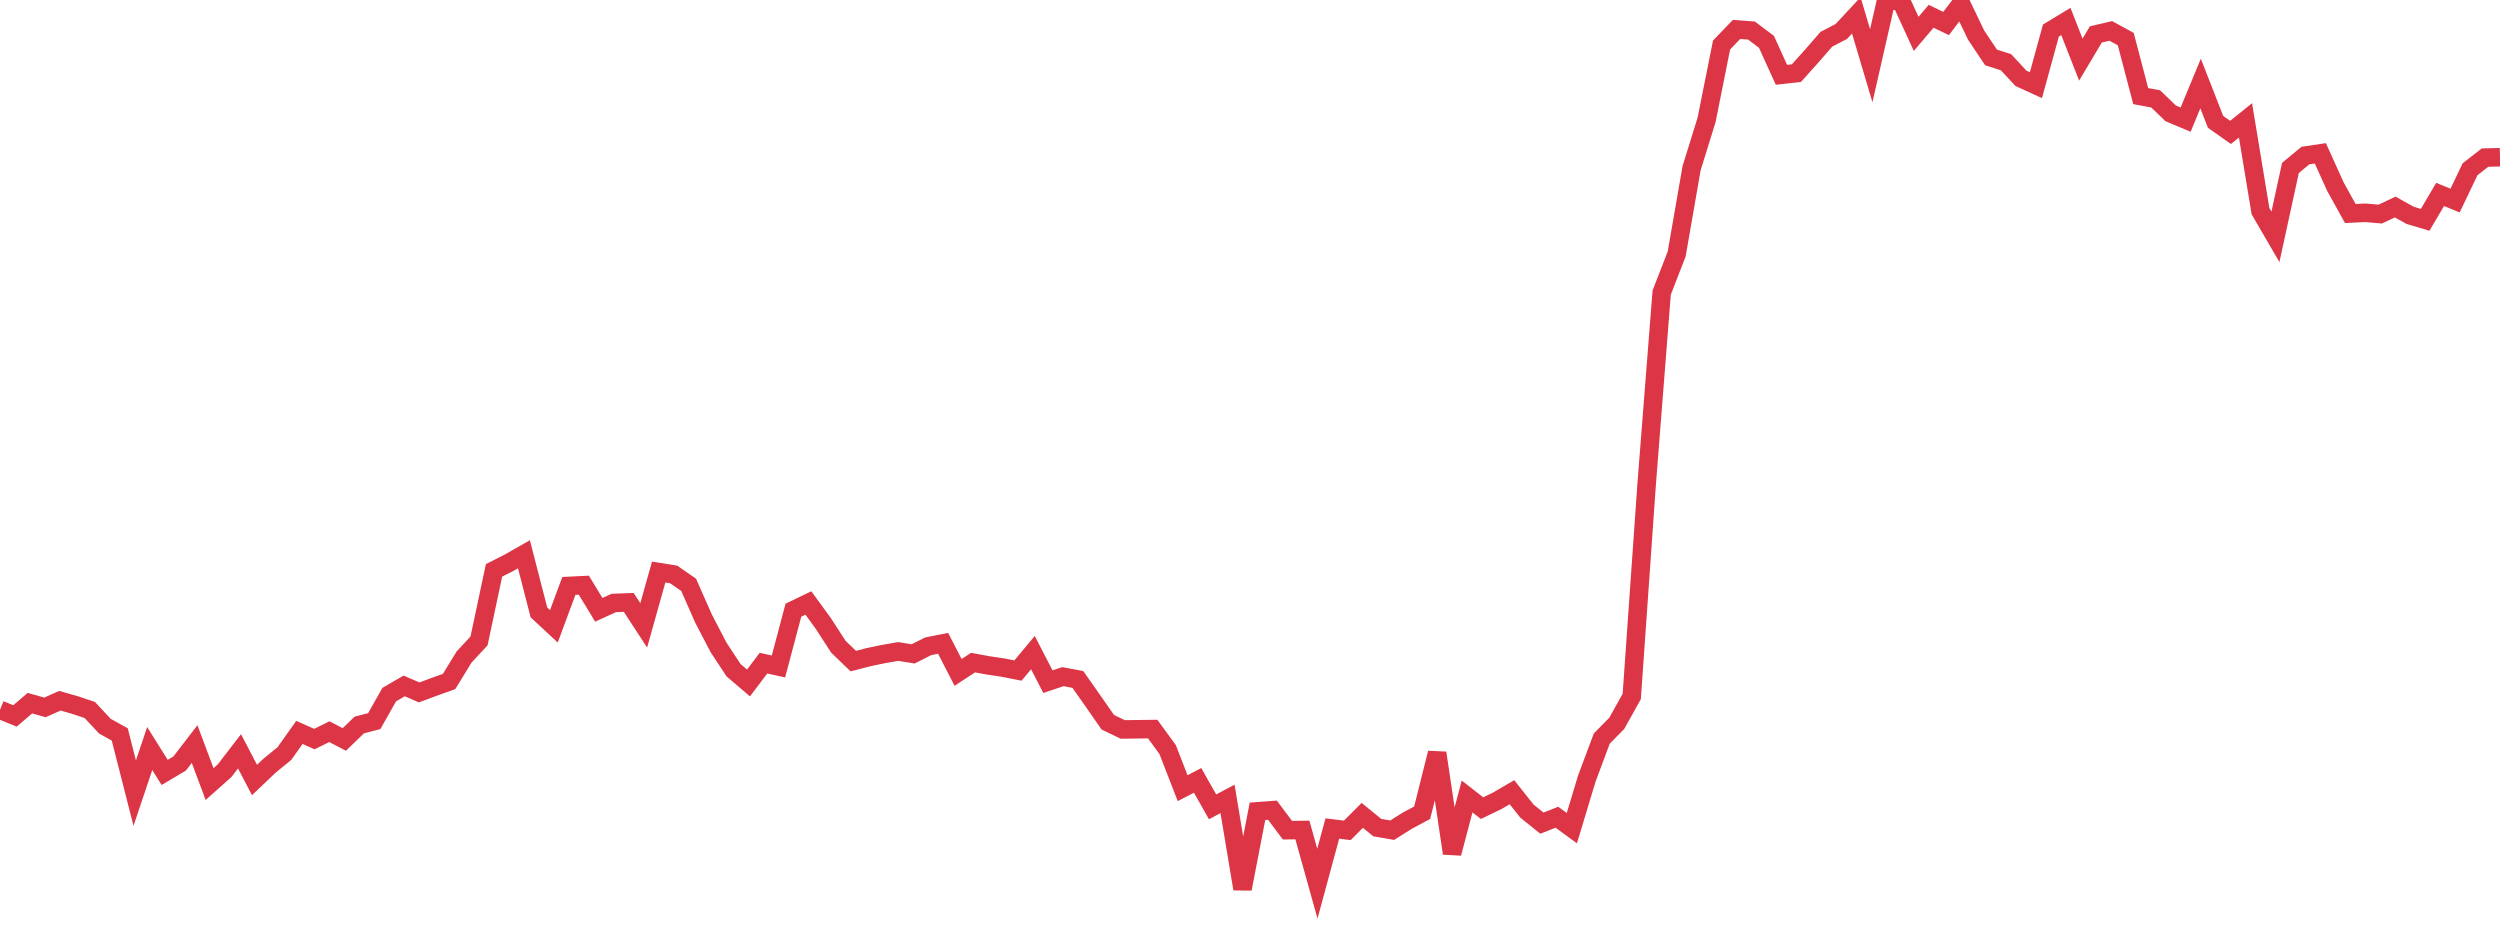 <?xml version="1.0" standalone="no"?>
<!DOCTYPE svg PUBLIC "-//W3C//DTD SVG 1.1//EN" "http://www.w3.org/Graphics/SVG/1.1/DTD/svg11.dtd">
<svg width="135" height="50" viewBox="0 0 135 50" preserveAspectRatio="none" class="sparkline" xmlns="http://www.w3.org/2000/svg"
xmlns:xlink="http://www.w3.org/1999/xlink"><path  class="sparkline--line" d="M 0 38.33 L 0 38.33 L 0.808 38.66 L 1.617 37.97 L 2.425 38.2 L 3.234 37.84 L 4.042 38.07 L 4.85 38.34 L 5.659 39.21 L 6.467 39.66 L 7.275 42.83 L 8.084 40.42 L 8.892 41.71 L 9.701 41.23 L 10.509 40.18 L 11.317 42.34 L 12.126 41.62 L 12.934 40.57 L 13.743 42.12 L 14.551 41.35 L 15.359 40.69 L 16.168 39.55 L 16.976 39.91 L 17.784 39.51 L 18.593 39.93 L 19.401 39.15 L 20.21 38.94 L 21.018 37.51 L 21.826 37.04 L 22.635 37.39 L 23.443 37.09 L 24.251 36.8 L 25.06 35.48 L 25.868 34.61 L 26.677 30.8 L 27.485 30.39 L 28.293 29.93 L 29.102 33.07 L 29.91 33.82 L 30.719 31.64 L 31.527 31.6 L 32.335 32.93 L 33.144 32.56 L 33.952 32.53 L 34.76 33.77 L 35.569 30.89 L 36.377 31.02 L 37.186 31.58 L 37.994 33.41 L 38.802 34.96 L 39.611 36.19 L 40.419 36.88 L 41.228 35.81 L 42.036 35.99 L 42.844 32.95 L 43.653 32.56 L 44.461 33.67 L 45.269 34.92 L 46.078 35.7 L 46.886 35.49 L 47.695 35.32 L 48.503 35.18 L 49.311 35.31 L 50.12 34.9 L 50.928 34.74 L 51.737 36.31 L 52.545 35.78 L 53.353 35.93 L 54.162 36.05 L 54.97 36.21 L 55.778 35.24 L 56.587 36.81 L 57.395 36.54 L 58.204 36.69 L 59.012 37.84 L 59.82 39 L 60.629 39.39 L 61.437 39.38 L 62.246 39.37 L 63.054 40.48 L 63.862 42.56 L 64.671 42.14 L 65.479 43.57 L 66.287 43.14 L 67.096 48 L 67.904 43.81 L 68.713 43.75 L 69.521 44.83 L 70.329 44.82 L 71.138 47.72 L 71.946 44.74 L 72.754 44.84 L 73.563 44.03 L 74.371 44.69 L 75.18 44.83 L 75.988 44.32 L 76.796 43.89 L 77.605 40.66 L 78.413 46.08 L 79.222 43.01 L 80.03 43.64 L 80.838 43.25 L 81.647 42.78 L 82.455 43.8 L 83.263 44.45 L 84.072 44.13 L 84.88 44.72 L 85.689 42.04 L 86.497 39.88 L 87.305 39.06 L 88.114 37.61 L 88.922 26.11 L 89.731 15.8 L 90.539 13.72 L 91.347 9.08 L 92.156 6.47 L 92.964 2.43 L 93.772 1.59 L 94.581 1.65 L 95.389 2.26 L 96.198 4.04 L 97.006 3.95 L 97.814 3.05 L 98.623 2.12 L 99.431 1.7 L 100.24 0.83 L 101.048 3.55 L 101.856 0 L 102.665 0.07 L 103.473 1.83 L 104.281 0.88 L 105.09 1.27 L 105.898 0.2 L 106.707 1.89 L 107.515 3.1 L 108.323 3.36 L 109.132 4.23 L 109.94 4.6 L 110.749 1.65 L 111.557 1.16 L 112.365 3.22 L 113.174 1.86 L 113.982 1.67 L 114.79 2.11 L 115.599 5.19 L 116.407 5.34 L 117.216 6.12 L 118.024 6.46 L 118.832 4.51 L 119.641 6.58 L 120.449 7.15 L 121.257 6.5 L 122.066 11.4 L 122.874 12.79 L 123.683 9.07 L 124.491 8.4 L 125.299 8.28 L 126.108 10.07 L 126.916 11.53 L 127.725 11.49 L 128.533 11.56 L 129.341 11.18 L 130.15 11.63 L 130.958 11.87 L 131.766 10.5 L 132.575 10.83 L 133.383 9.14 L 134.192 8.51 L 135 8.49" fill="none" stroke-width="1" stroke="#dc3545"></path></svg>